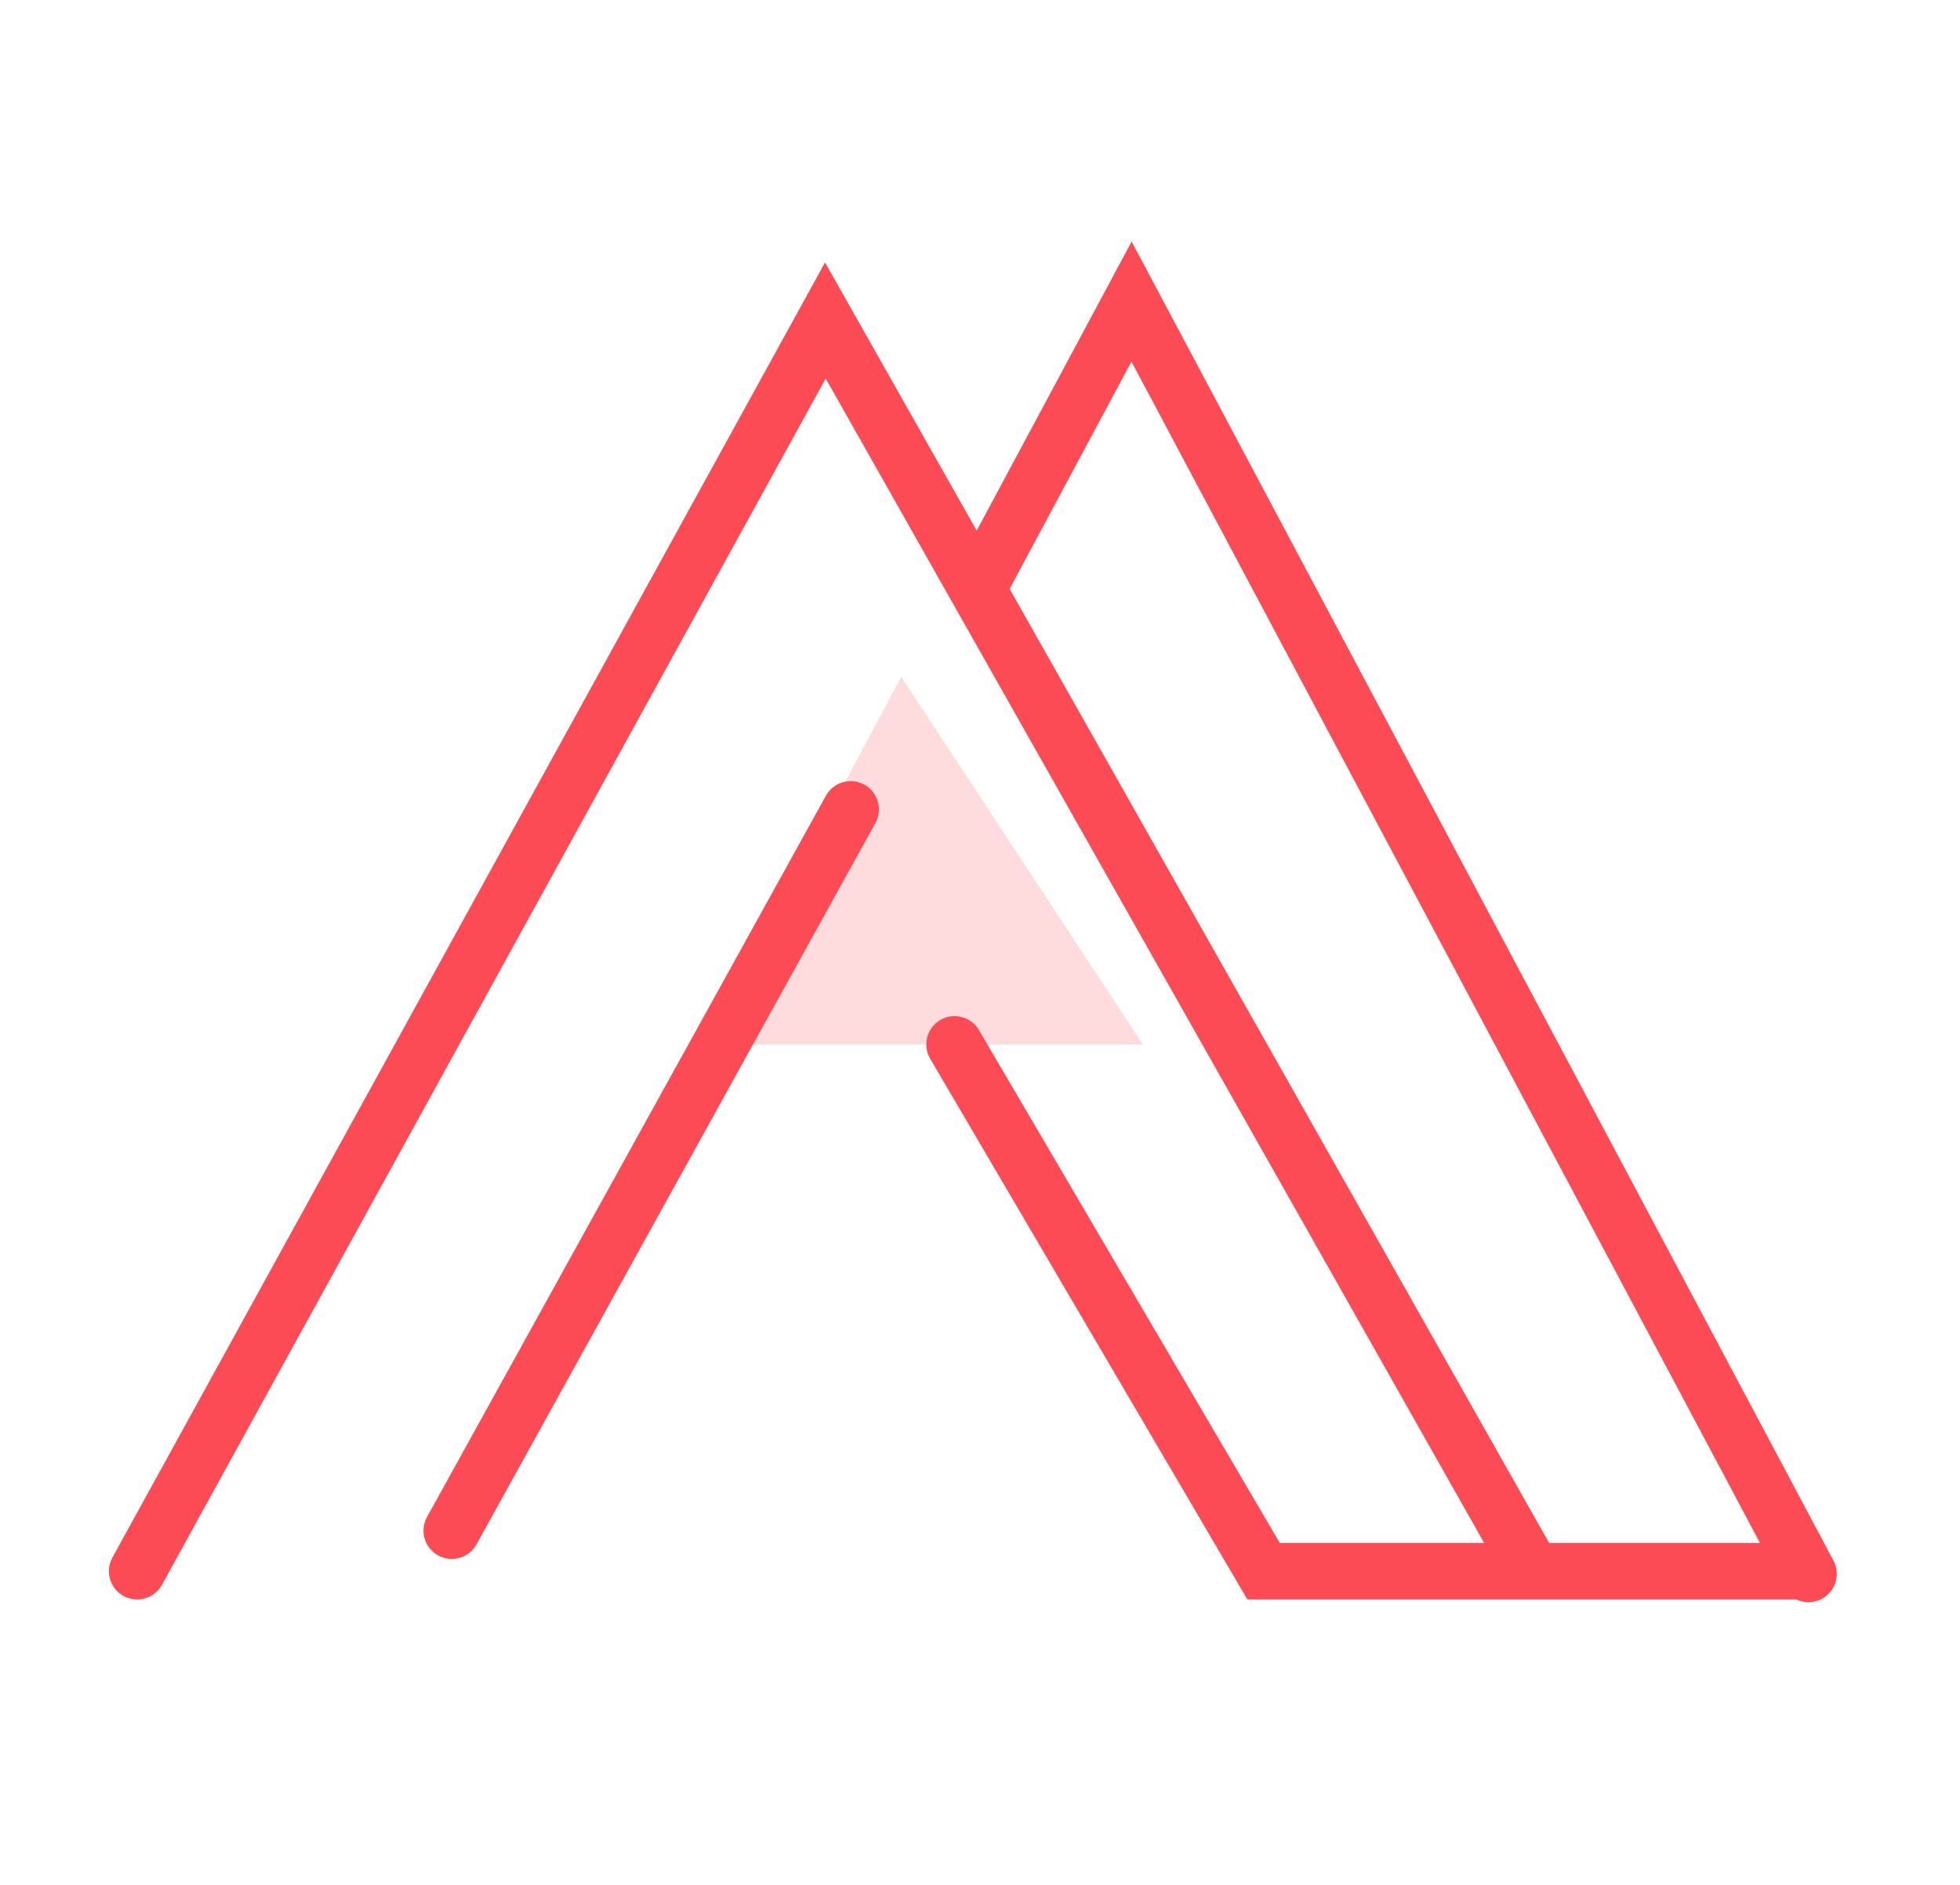 <svg xmlns="http://www.w3.org/2000/svg" width="104" height="100" viewBox="0 0 104 100" fill="none"><path d="M7.28 83.357L43.796 17.003L81.12 83" stroke="#FD4B55" stroke-width="3" stroke-linecap="round"></path><path d="M23.973 81.207L45.137 42.943" stroke="#FD4B55" stroke-width="3" stroke-linecap="round"></path><path d="M52 31L60.042 16L95.961 83.5" stroke="#FD4B55" stroke-width="3" stroke-linecap="round"></path><path d="M95.68 83.357L67.047 83.357L50.652 55.411" stroke="#FD4B55" stroke-width="3" stroke-linecap="round"></path><path opacity="0.2" d="M60.641 55.411H40.073H37.39L47.823 35.92L60.641 55.411Z" fill="#FD4B55"></path></svg>